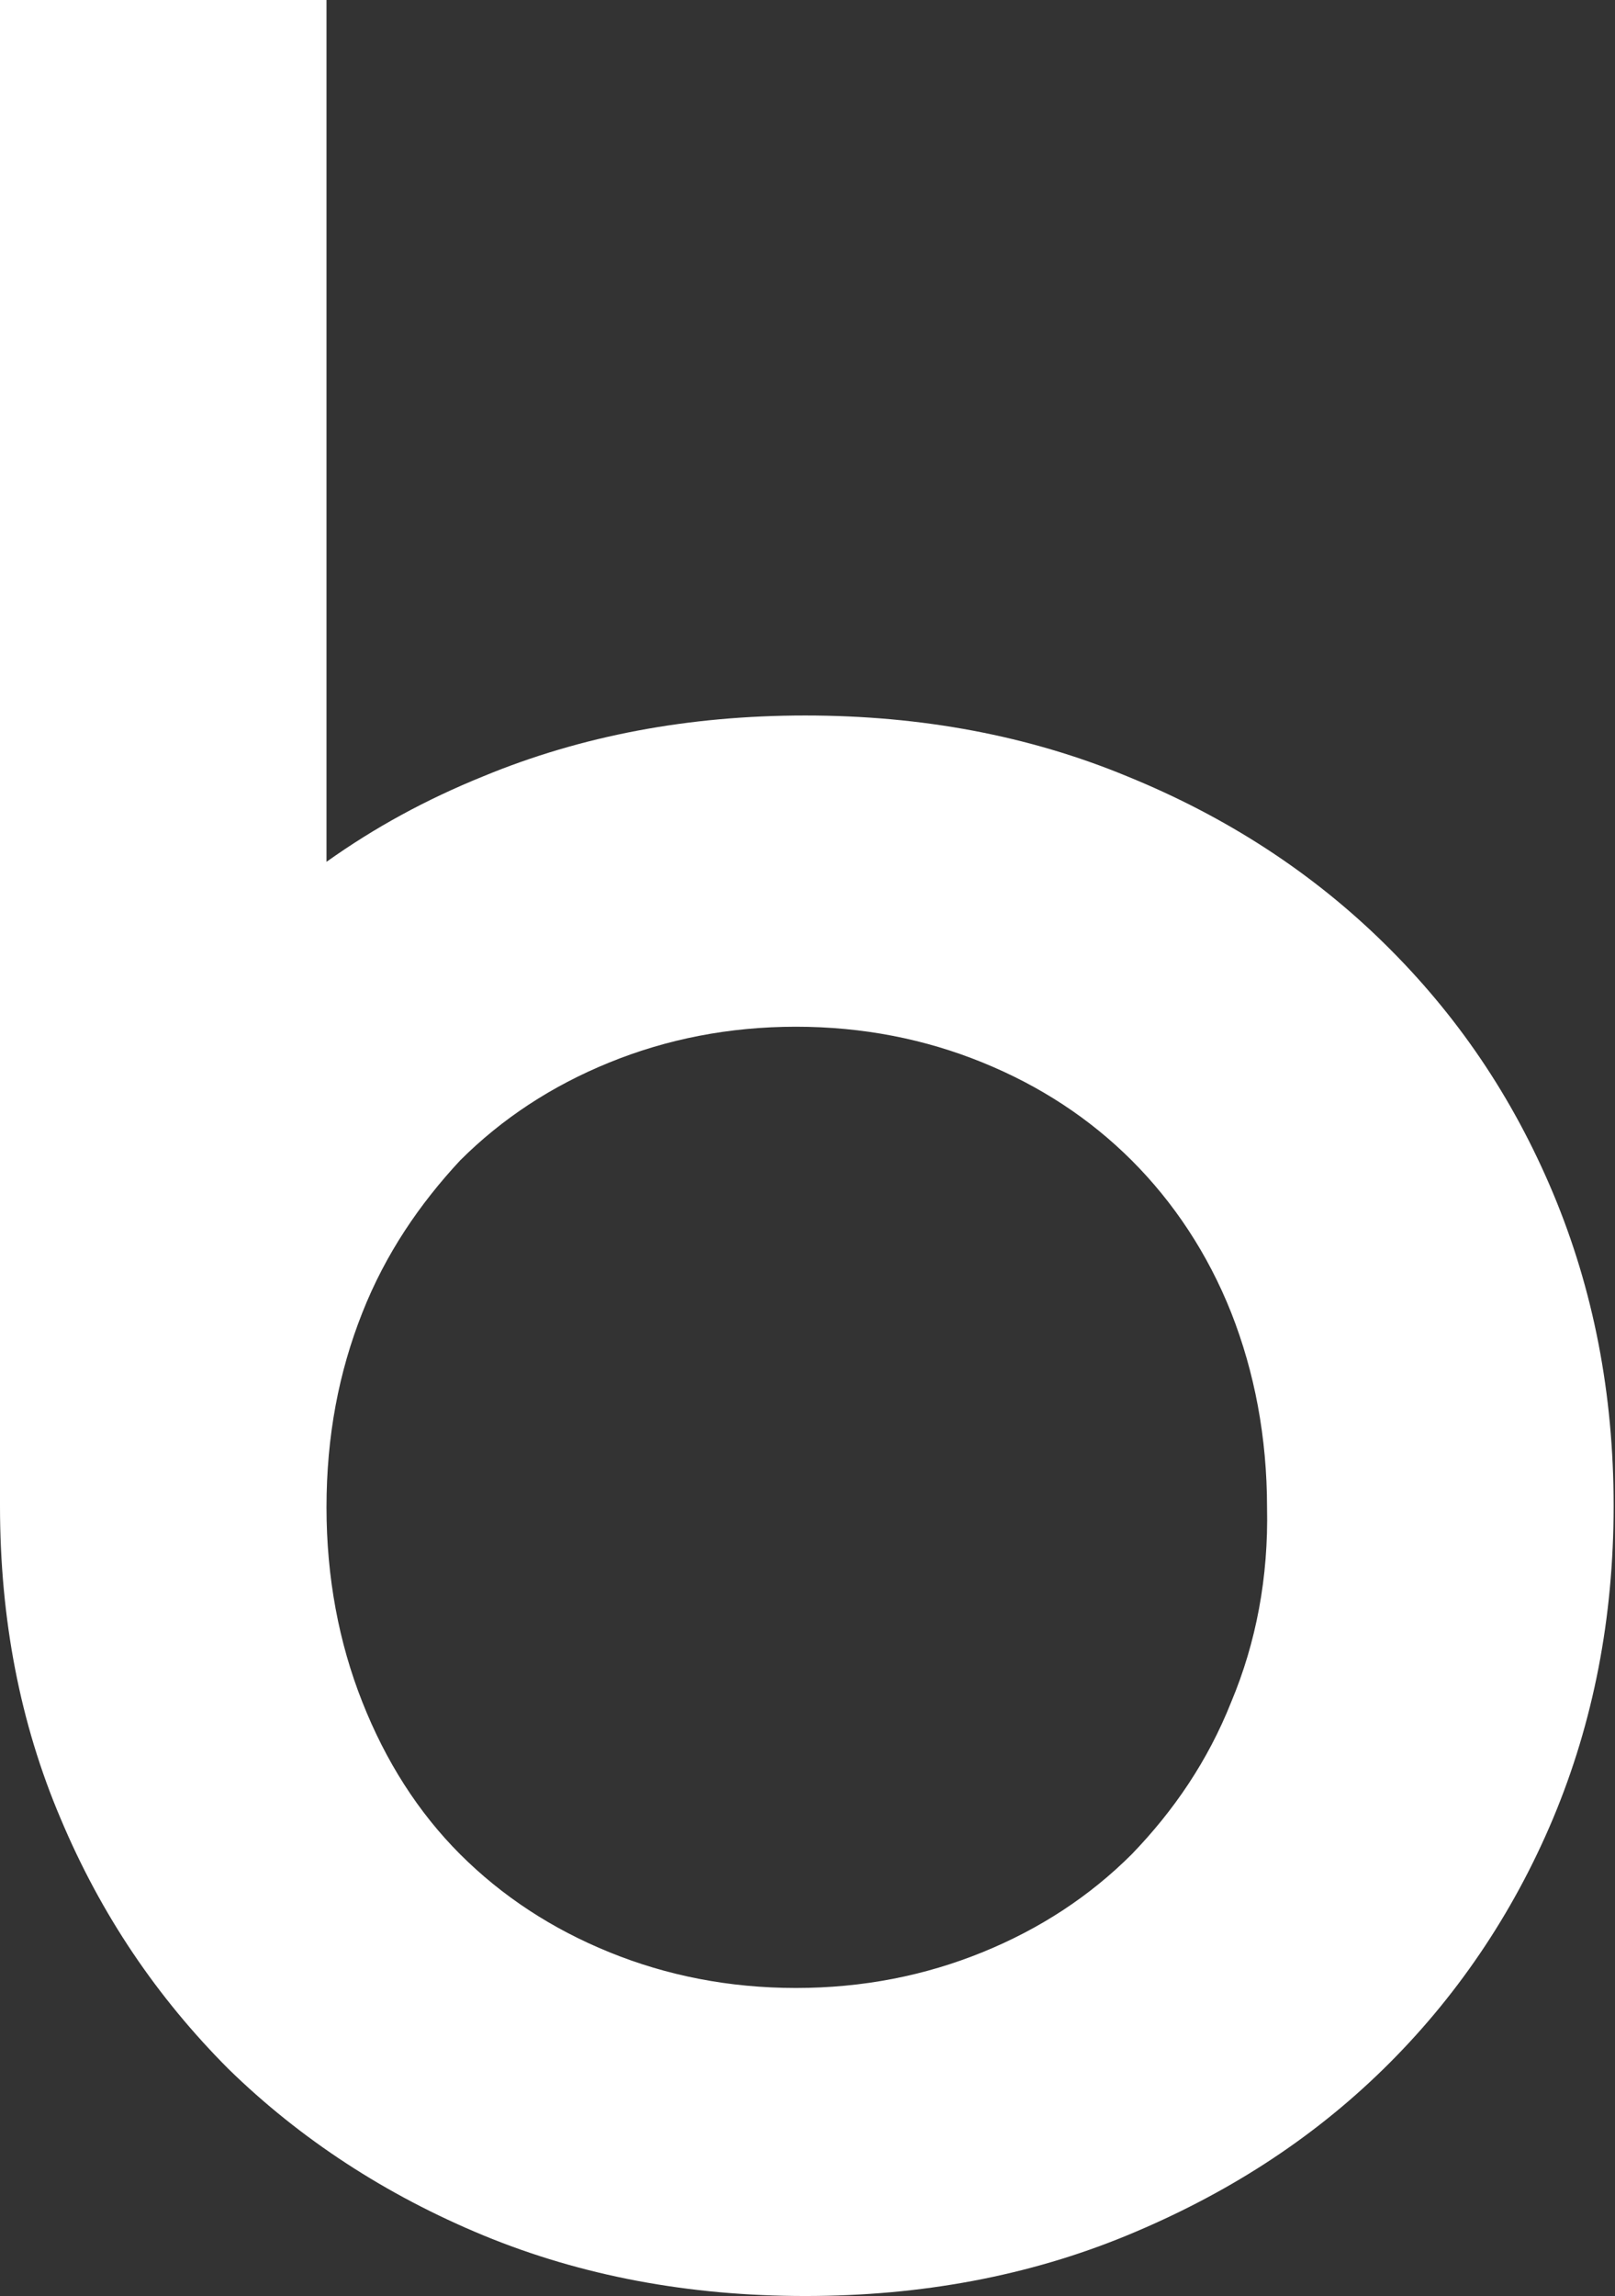 <svg version="1.2" xmlns="http://www.w3.org/2000/svg" viewBox="0 0 1061 1508" width="1061" height="1508">
	<rect x="0" y="0" width="1061" height="1508" fill="#333333" stroke="none"/>
	<title>logo (25)-svg</title>
	<style>
		.s0 { fill: #ffffff } 
	</style>
	<path id="Layer" fill-rule="evenodd" class="s0" d="m1060.1 988.9q0 110.4-39.8 205.4c-26.6 63.3-64.4 118.5-111.4 164.5-48 47-104.1 82.7-168.5 109.3q-96.5 39.8-211.4 39.8-114.9 0-211.4-39.8c-64.3-26.6-120.5-63.4-167.5-109.3-46.9-47-83.7-101.2-110.3-164.5q-39.8-93.5-39.8-205.4v-988.9h214.5v566c31.6-22.5 65.3-40.9 103.1-56.2q96.5-39.9 211.4-39.9 114.9 0 211.4 39.9c65.4 26.6 121.6 63.3 168.5 109.3 48 47 84.8 101.1 111.4 164.5q39.8 95 39.8 205.3zm-227.7 1.1c0-46-8.2-88.9-23.5-127.8-15.4-38.8-37.8-72.5-65.4-100.1q-41.4-41.3-98-64.3c-37.8-15.4-78.7-23.5-122.6-23.5-43.9 0-84.8 8.1-122.6 23.5q-56.6 23-98 64.3c-26.6 28.6-49 61.3-64.3 100.1-15.4 38.9-23.5 80.8-23.5 127.8 0 45.9 8.1 88.8 23.5 127.7 15.3 38.8 36.7 72.5 64.3 100.1q41.4 41.3 98 64.3c37.8 15.4 78.7 23.5 122.6 23.5 43.9 0 84.8-8.1 122.6-23.5q56.6-23 98-64.3c27.6-28.6 50-61.3 65.4-100.1 16.3-38.9 24.5-81.8 23.5-127.7z"/>
	<g id="Layer">
	</g>
</svg>